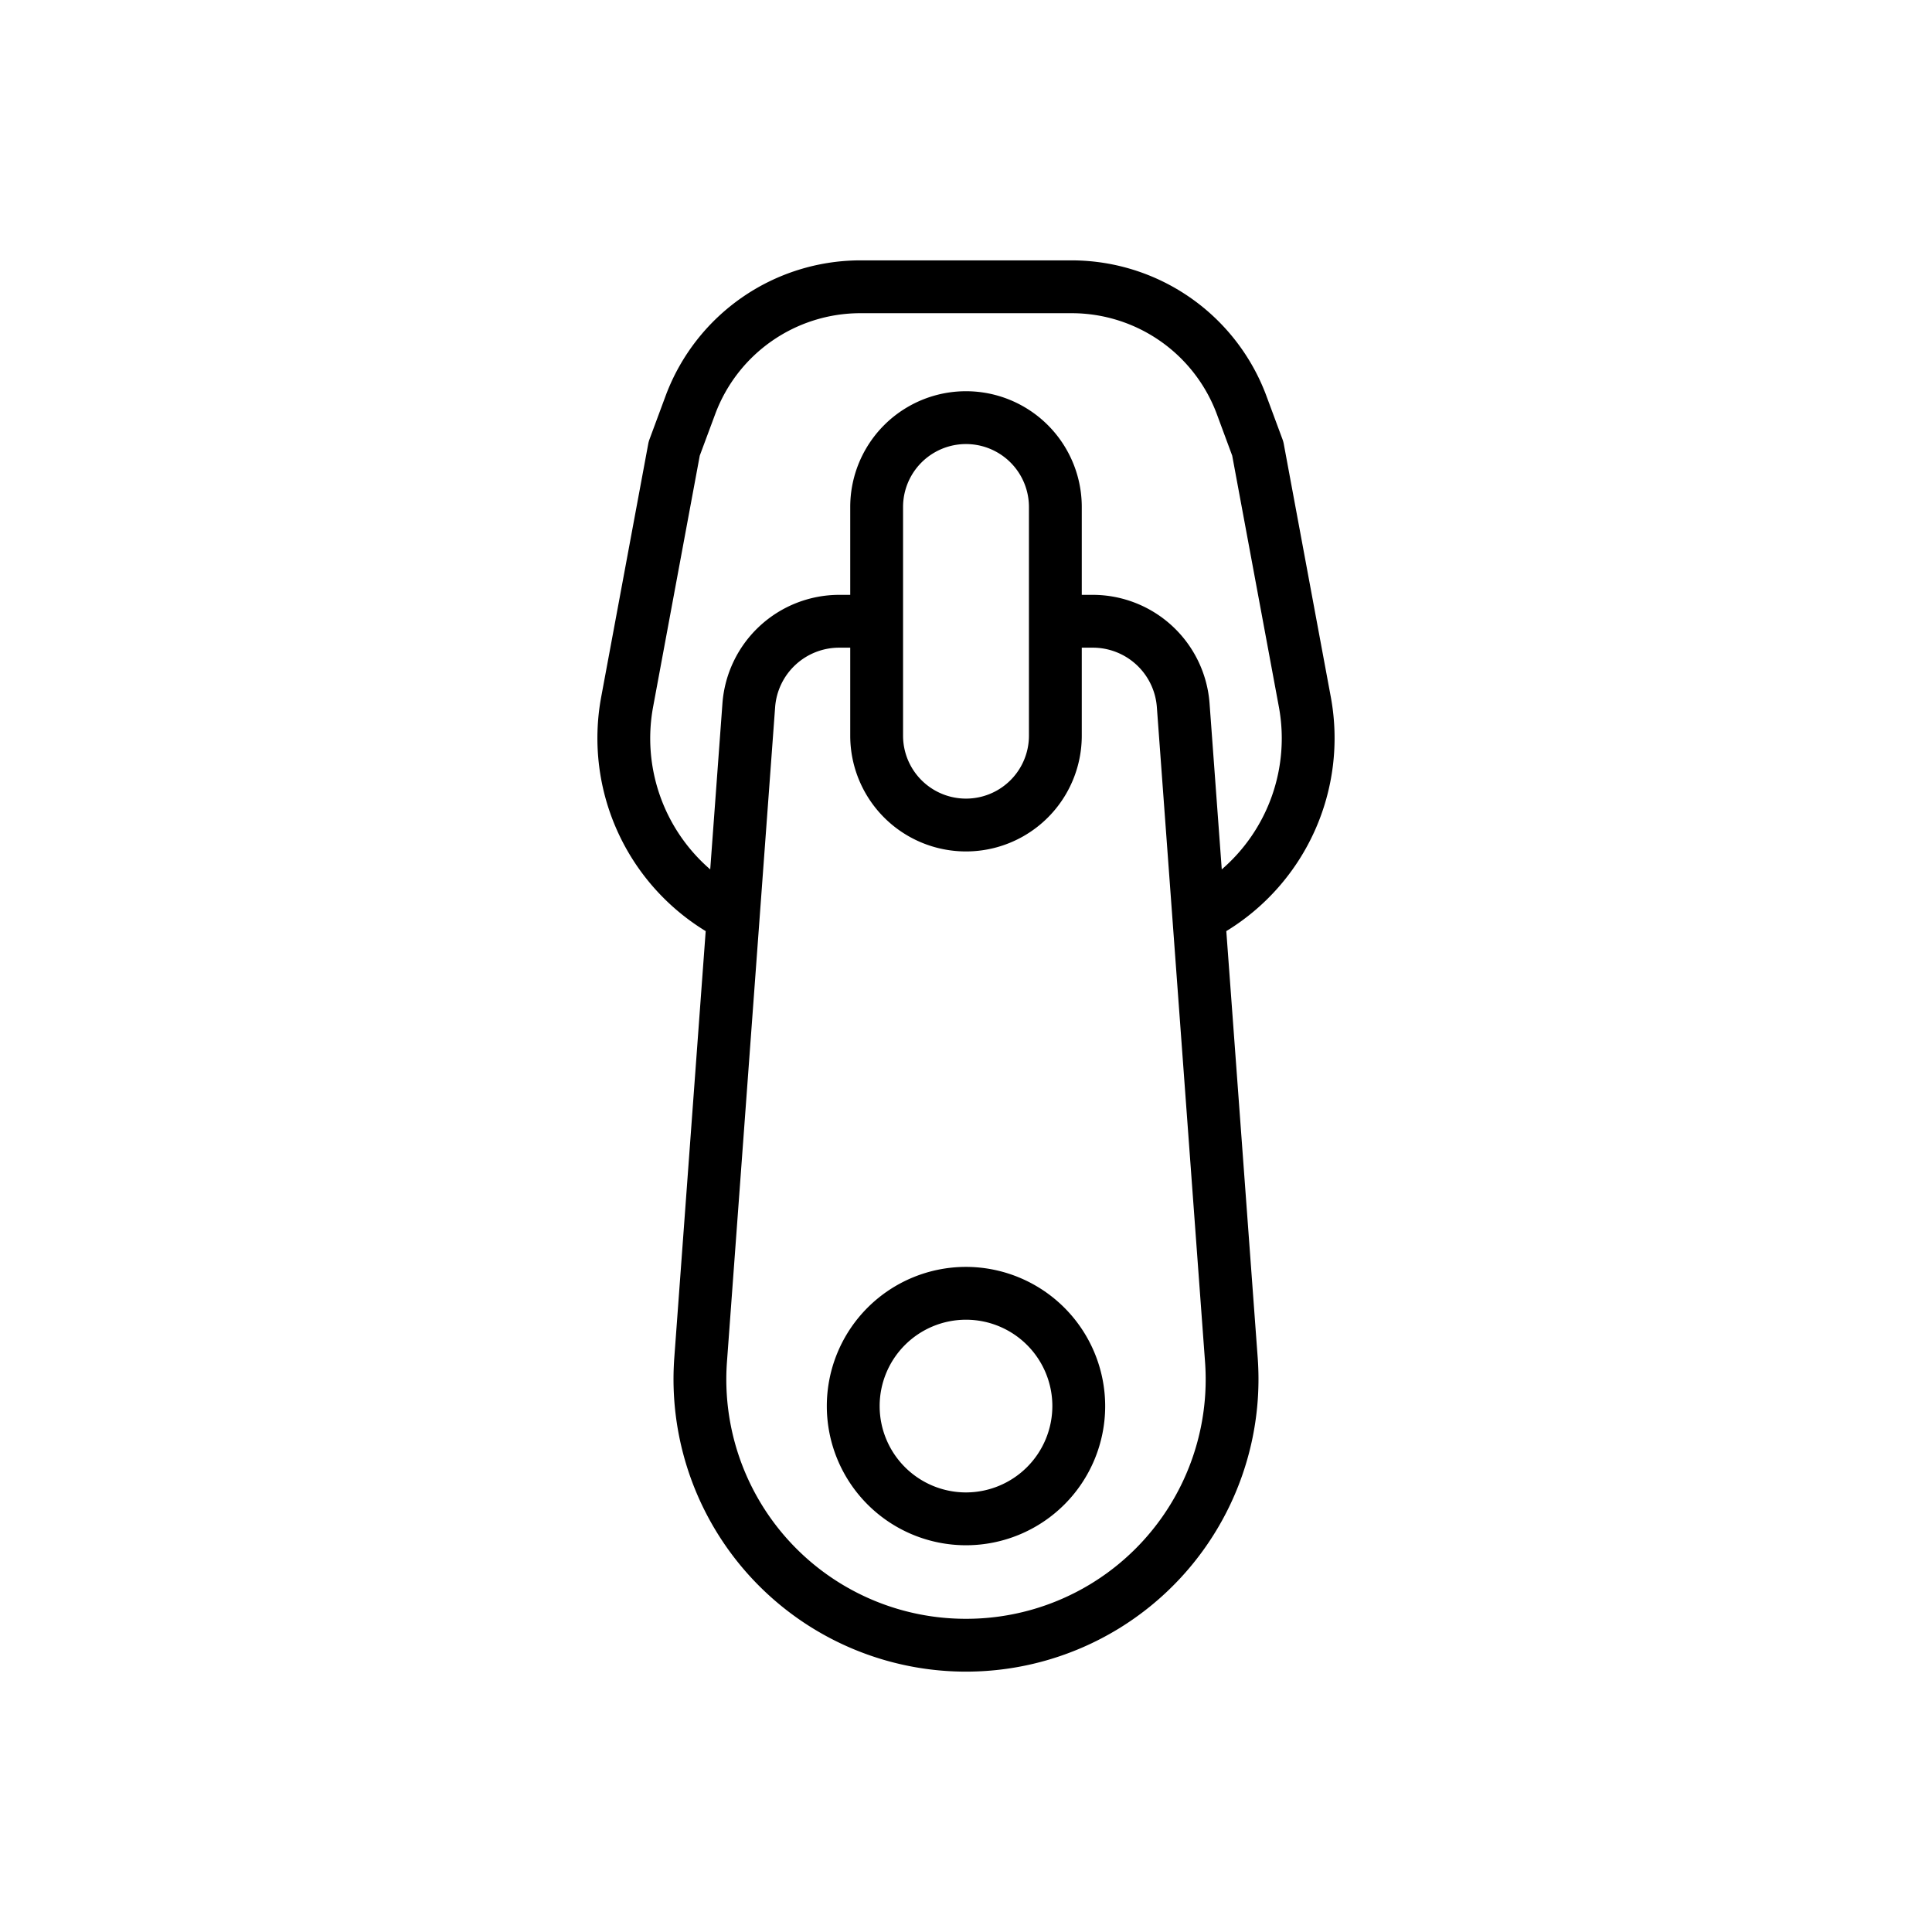 <svg viewBox="0 0 128 128" height="128" width="128" xmlns="http://www.w3.org/2000/svg">
  <title>ZIPPER</title>
  <g>
    <path d="M64,83.935a9.221,9.221,0,1,0,9.221,9.221A9.232,9.232,0,0,0,64,83.935Zm0,14.942a5.721,5.721,0,1,1,5.721-5.721A5.728,5.728,0,0,1,64,98.877Z"></path>
    <path d="M88.181,46.24,85.051,29.4a1.821,1.821,0,0,0-.08-.289l-1.092-2.944A13.779,13.779,0,0,0,71.03,17.25H56.97a13.782,13.782,0,0,0-12.851,8.921l-1.09,2.94a1.821,1.821,0,0,0-.08.289L39.818,46.244a14.977,14.977,0,0,0,6.936,15.445L44.675,89.94a19.378,19.378,0,1,0,38.65,0L81.246,61.689A14.98,14.98,0,0,0,88.181,46.24ZM64,107.25A15.862,15.862,0,0,1,48.165,90.2l3.19-43.36A4.255,4.255,0,0,1,55.58,42.91h.75v5.83a7.67,7.67,0,0,0,15.34,0V42.91h.75a4.253,4.253,0,0,1,4.224,3.928L79.835,90.2A15.861,15.861,0,0,1,64,107.25Zm4.17-58.51a4.17,4.17,0,1,1-8.34,0V33.59a4.17,4.17,0,0,1,8.34,0ZM80.945,57.6l-.81-11.018A7.767,7.767,0,0,0,72.42,39.41h-.75V33.59a7.67,7.67,0,0,0-15.34,0v5.82h-.75a7.767,7.767,0,0,0-7.715,7.172L47.054,57.6a11.468,11.468,0,0,1-3.793-10.72l3.1-16.693L47.4,27.393A10.267,10.267,0,0,1,56.97,20.75H71.03a10.266,10.266,0,0,1,9.57,6.638l1.037,2.8,3.1,16.689A11.467,11.467,0,0,1,80.945,57.6Z"></path>
  </g>
</svg>
